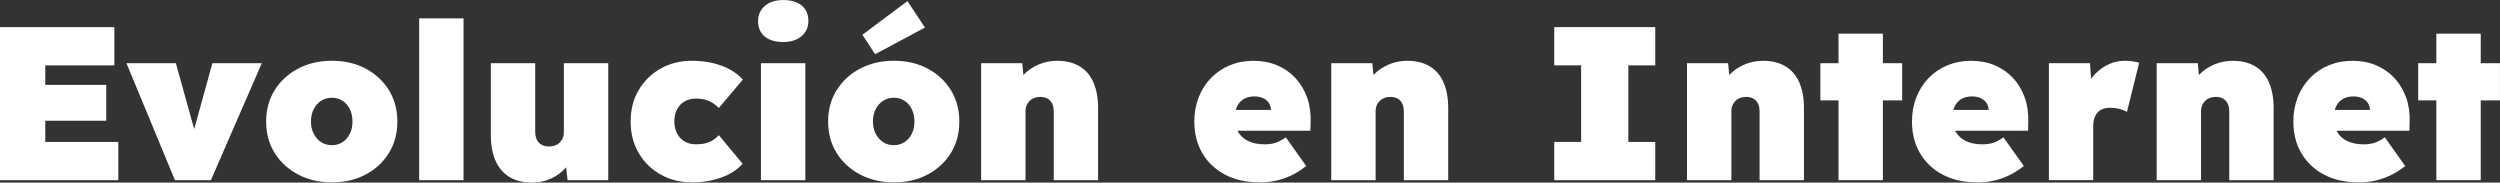 <svg xmlns="http://www.w3.org/2000/svg" id="Capa_2" data-name="Capa 2" viewBox="0 0 631.61 46.13"><rect x="0" y="0" width="631.61" height="46.13" fill="#333333" stroke="none"/><defs><style>      .cls-1 {        fill: #fff;        stroke-width: 0px;      }    </style></defs><g id="Capa_1-2" data-name="Capa 1"><g><path class="cls-1" d="M0,45.52V6.85h28.89v9.67H11.44v19.34h18.45v9.67H0ZM5.69,30.5v-9.06h21.16v9.06H5.69Z"></path><path class="cls-1" d="M44.2,45.52l-12.26-29.56h12.49l6.13,22.04h-2.98l6.08-22.04h12.49l-12.87,29.56h-9.06Z"></path><path class="cls-1" d="M83.86,46.07c-3.2,0-6.06-.66-8.56-1.99-2.5-1.33-4.48-3.14-5.91-5.44-1.44-2.3-2.15-4.94-2.15-7.93s.72-5.63,2.15-7.93c1.44-2.3,3.41-4.12,5.91-5.44,2.5-1.33,5.36-1.99,8.56-1.99s6.05.66,8.54,1.99c2.49,1.33,4.44,3.14,5.86,5.44,1.42,2.3,2.13,4.94,2.13,7.93s-.71,5.63-2.13,7.93c-1.42,2.3-3.37,4.12-5.86,5.44-2.49,1.33-5.33,1.99-8.54,1.99ZM83.86,36.68c.99,0,1.89-.26,2.68-.77.79-.52,1.41-1.22,1.85-2.13.44-.9.66-1.92.66-3.07s-.22-2.22-.66-3.12c-.44-.9-1.06-1.61-1.85-2.13-.79-.52-1.69-.77-2.68-.77s-1.94.26-2.73.77c-.79.52-1.42,1.22-1.88,2.13-.46.9-.69,1.94-.69,3.12s.23,2.16.69,3.07c.46.9,1.09,1.61,1.88,2.13.79.52,1.7.77,2.73.77Z"></path><path class="cls-1" d="M105.9,45.52V4.64h11.21v40.88h-11.21Z"></path><path class="cls-1" d="M134.46,46.13c-2.25,0-4.14-.46-5.69-1.38-1.55-.92-2.73-2.27-3.54-4.06-.81-1.79-1.22-3.95-1.22-6.49V15.97h11.21v17.29c0,.81.14,1.49.41,2.04.28.55.67.98,1.19,1.27.52.3,1.14.44,1.88.44.55,0,1.06-.08,1.52-.25.46-.17.86-.41,1.19-.75s.59-.71.77-1.13c.18-.42.28-.87.28-1.35V15.97h11.21v29.56h-10.28l-.66-5.97,2.1-.66c-.41,1.4-1.11,2.64-2.13,3.73-1.01,1.09-2.24,1.94-3.67,2.57-1.44.63-2.97.94-4.59.94Z"></path><path class="cls-1" d="M174.85,46.07c-2.98,0-5.64-.66-7.98-1.99-2.34-1.33-4.18-3.14-5.52-5.44-1.34-2.3-2.02-4.94-2.02-7.93s.67-5.63,2.02-7.93c1.34-2.3,3.19-4.12,5.52-5.44,2.34-1.33,5-1.99,7.98-1.99,2.65,0,5.1.41,7.35,1.22,2.25.81,4.07,1.99,5.47,3.54l-6.08,7.18c-.41-.44-.88-.85-1.44-1.22-.55-.37-1.18-.65-1.88-.86-.7-.2-1.51-.3-2.43-.3-1.1,0-2.07.24-2.9.72-.83.48-1.46,1.15-1.91,2.02-.44.87-.66,1.87-.66,3.01s.21,2.09.64,2.96c.42.87,1.05,1.56,1.88,2.07.83.52,1.81.77,2.96.77.92,0,1.73-.09,2.43-.28.7-.18,1.33-.45,1.88-.8.55-.35,1.03-.76,1.44-1.24l6.02,7.24c-1.36,1.51-3.17,2.67-5.41,3.48-2.25.81-4.7,1.22-7.35,1.22Z"></path><path class="cls-1" d="M197.88,10.61c-1.99,0-3.55-.46-4.67-1.38-1.12-.92-1.69-2.23-1.69-3.92,0-1.55.57-2.82,1.71-3.81,1.14-.99,2.69-1.49,4.64-1.49s3.54.46,4.67,1.38c1.12.92,1.69,2.23,1.69,3.92,0,1.55-.57,2.82-1.71,3.81-1.14.99-2.69,1.49-4.64,1.49ZM192.25,45.52V15.97h11.21v29.56h-11.21Z"></path><path class="cls-1" d="M225.84,46.07c-3.2,0-6.06-.66-8.56-1.99-2.5-1.33-4.48-3.14-5.91-5.44-1.44-2.3-2.15-4.94-2.15-7.93s.72-5.63,2.15-7.93c1.44-2.3,3.41-4.12,5.91-5.44,2.5-1.33,5.36-1.99,8.56-1.99s6.05.66,8.54,1.99c2.49,1.33,4.44,3.14,5.86,5.44,1.42,2.3,2.13,4.94,2.13,7.93s-.71,5.63-2.13,7.93c-1.42,2.3-3.37,4.12-5.86,5.44-2.49,1.33-5.33,1.99-8.54,1.99ZM221.09,13.7l-3.2-4.92L229.26.28l4.42,6.68-12.6,6.74ZM225.84,36.68c.99,0,1.89-.26,2.68-.77.79-.52,1.41-1.22,1.85-2.13.44-.9.66-1.92.66-3.07s-.22-2.22-.66-3.12c-.44-.9-1.06-1.61-1.85-2.13-.79-.52-1.69-.77-2.68-.77s-1.94.26-2.73.77c-.79.52-1.42,1.22-1.88,2.13-.46.9-.69,1.94-.69,3.12s.23,2.16.69,3.07c.46.9,1.09,1.61,1.88,2.13.79.52,1.7.77,2.73.77Z"></path><path class="cls-1" d="M247.88,45.52V15.97h10.39l.55,5.97-2.38.66c.4-1.4,1.13-2.64,2.18-3.73,1.05-1.09,2.31-1.94,3.78-2.57,1.47-.63,3.04-.94,4.7-.94,2.21,0,4.09.46,5.63,1.38,1.55.92,2.72,2.27,3.51,4.06.79,1.79,1.19,3.95,1.19,6.49v18.23h-11.21v-17.29c0-.81-.13-1.49-.39-2.04-.26-.55-.65-.98-1.16-1.27-.52-.29-1.12-.44-1.82-.44-.55,0-1.06.08-1.52.25-.46.17-.86.41-1.19.75s-.59.7-.77,1.1c-.18.41-.28.87-.28,1.38v17.57h-11.21Z"></path><path class="cls-1" d="M318.26,46.07c-3.42,0-6.37-.66-8.84-1.99-2.47-1.33-4.36-3.14-5.69-5.44-1.33-2.3-1.99-4.94-1.99-7.93,0-2.21.37-4.25,1.1-6.13.74-1.88,1.78-3.51,3.12-4.89,1.34-1.38,2.93-2.45,4.75-3.2,1.82-.75,3.82-1.13,5.99-1.13s4.15.38,5.94,1.13c1.79.76,3.32,1.82,4.61,3.2,1.29,1.38,2.27,3.01,2.96,4.89.68,1.88.98,3.92.91,6.13l-.06,2.32h-23.15l-1.27-5.25h15.52l-1.05,1.1v-.99c0-.7-.18-1.32-.52-1.85-.35-.53-.84-.95-1.46-1.24-.63-.29-1.36-.44-2.21-.44-1.07,0-1.97.22-2.71.66-.74.44-1.3,1.07-1.69,1.88-.39.81-.58,1.79-.58,2.93,0,1.33.29,2.49.86,3.48.57.99,1.42,1.77,2.54,2.32,1.12.55,2.51.83,4.17.83,1.1,0,2.05-.14,2.84-.41.79-.28,1.63-.73,2.51-1.35l5.14,7.24c-1.36,1.07-2.7,1.9-4,2.49-1.31.59-2.6,1.01-3.87,1.27-1.27.26-2.57.39-3.9.39Z"></path><path class="cls-1" d="M336.33,45.52V15.97h10.39l.55,5.97-2.38.66c.4-1.4,1.13-2.64,2.18-3.73,1.05-1.09,2.31-1.94,3.78-2.57,1.47-.63,3.04-.94,4.7-.94,2.21,0,4.09.46,5.63,1.38,1.55.92,2.72,2.27,3.51,4.06.79,1.79,1.19,3.95,1.19,6.49v18.23h-11.21v-17.29c0-.81-.13-1.49-.39-2.04-.26-.55-.65-.98-1.16-1.27-.52-.29-1.12-.44-1.82-.44-.55,0-1.06.08-1.52.25-.46.17-.86.41-1.19.75s-.59.7-.77,1.1c-.18.41-.28.87-.28,1.38v17.57h-11.21Z"></path><path class="cls-1" d="M392.67,45.52v-9.67h6.79v-19.34h-6.79V6.85h25.52v9.67h-6.8v19.34h6.8v9.67h-25.52Z"></path><path class="cls-1" d="M426.21,45.52V15.97h10.39l.55,5.97-2.38.66c.4-1.4,1.13-2.64,2.18-3.73,1.05-1.09,2.31-1.94,3.78-2.57,1.47-.63,3.04-.94,4.7-.94,2.21,0,4.09.46,5.63,1.38,1.55.92,2.72,2.27,3.51,4.06.79,1.79,1.19,3.95,1.19,6.49v18.23h-11.21v-17.29c0-.81-.13-1.49-.39-2.04-.26-.55-.65-.98-1.16-1.27-.52-.29-1.12-.44-1.82-.44-.55,0-1.06.08-1.52.25-.46.17-.86.41-1.19.75s-.59.7-.77,1.1c-.18.41-.28.87-.28,1.38v17.57h-11.21Z"></path><path class="cls-1" d="M459.91,25.36v-9.39h20.66v9.39h-20.66ZM464.49,45.52V8.51h11.21v37.01h-11.21Z"></path><path class="cls-1" d="M499.57,46.07c-3.42,0-6.37-.66-8.84-1.99-2.47-1.33-4.36-3.14-5.69-5.44-1.33-2.3-1.99-4.94-1.99-7.93,0-2.21.37-4.25,1.1-6.13.74-1.88,1.78-3.51,3.12-4.89,1.34-1.38,2.93-2.45,4.75-3.2,1.82-.75,3.82-1.13,5.99-1.13s4.15.38,5.94,1.13c1.79.76,3.32,1.82,4.61,3.2,1.29,1.38,2.27,3.01,2.96,4.89.68,1.88.98,3.92.91,6.13l-.06,2.32h-23.15l-1.27-5.25h15.52l-1.05,1.1v-.99c0-.7-.18-1.32-.52-1.85-.35-.53-.84-.95-1.46-1.24-.63-.29-1.36-.44-2.21-.44-1.07,0-1.97.22-2.71.66-.74.44-1.3,1.07-1.69,1.88-.39.81-.58,1.79-.58,2.93,0,1.33.29,2.49.86,3.48.57.99,1.42,1.77,2.54,2.32,1.12.55,2.51.83,4.17.83,1.1,0,2.05-.14,2.84-.41.79-.28,1.63-.73,2.51-1.35l5.14,7.24c-1.36,1.07-2.7,1.9-4,2.49-1.31.59-2.6,1.01-3.87,1.27-1.27.26-2.57.39-3.9.39Z"></path><path class="cls-1" d="M517.64,45.52V15.97h10.39l.66,9.83-2.49-1.55c.48-1.69,1.23-3.21,2.26-4.56,1.03-1.34,2.27-2.4,3.73-3.18,1.45-.77,3.01-1.16,4.67-1.16.66,0,1.29.05,1.88.14.59.09,1.16.21,1.71.36l-3.09,12.43c-.37-.26-.95-.5-1.74-.72-.79-.22-1.65-.33-2.57-.33-.66,0-1.26.1-1.8.3-.53.2-.98.51-1.33.91-.35.41-.62.88-.8,1.44-.18.55-.28,1.2-.28,1.93v13.7h-11.21Z"></path><path class="cls-1" d="M544.87,45.52V15.97h10.39l.55,5.97-2.38.66c.4-1.4,1.13-2.64,2.18-3.73,1.05-1.09,2.31-1.94,3.78-2.57,1.47-.63,3.04-.94,4.7-.94,2.21,0,4.09.46,5.63,1.38,1.55.92,2.72,2.27,3.51,4.06.79,1.79,1.19,3.95,1.19,6.49v18.23h-11.21v-17.29c0-.81-.13-1.49-.39-2.04-.26-.55-.65-.98-1.16-1.27-.52-.29-1.12-.44-1.82-.44-.55,0-1.06.08-1.52.25-.46.17-.86.41-1.19.75s-.59.7-.77,1.1c-.18.41-.28.87-.28,1.38v17.57h-11.21Z"></path><path class="cls-1" d="M595.92,46.07c-3.42,0-6.37-.66-8.84-1.99-2.47-1.33-4.36-3.14-5.69-5.44-1.33-2.3-1.99-4.94-1.99-7.93,0-2.21.37-4.25,1.1-6.13.74-1.88,1.78-3.51,3.12-4.89,1.34-1.38,2.93-2.45,4.75-3.2,1.82-.75,3.82-1.13,5.99-1.13s4.15.38,5.94,1.13c1.79.76,3.32,1.82,4.61,3.2,1.29,1.38,2.27,3.01,2.96,4.89.68,1.88.98,3.92.91,6.13l-.06,2.32h-23.15l-1.27-5.25h15.52l-1.05,1.1v-.99c0-.7-.18-1.32-.52-1.85-.35-.53-.84-.95-1.46-1.24-.63-.29-1.36-.44-2.21-.44-1.07,0-1.97.22-2.71.66-.74.44-1.3,1.07-1.69,1.88-.39.81-.58,1.79-.58,2.93,0,1.33.29,2.49.86,3.48.57.99,1.42,1.77,2.54,2.32,1.12.55,2.51.83,4.17.83,1.1,0,2.05-.14,2.84-.41.79-.28,1.63-.73,2.51-1.35l5.14,7.24c-1.36,1.07-2.7,1.9-4,2.49-1.31.59-2.6,1.01-3.87,1.27-1.27.26-2.57.39-3.9.39Z"></path><path class="cls-1" d="M610.94,25.36v-9.39h20.66v9.39h-20.66ZM615.53,45.52V8.51h11.21v37.01h-11.21Z"></path></g></g></svg>